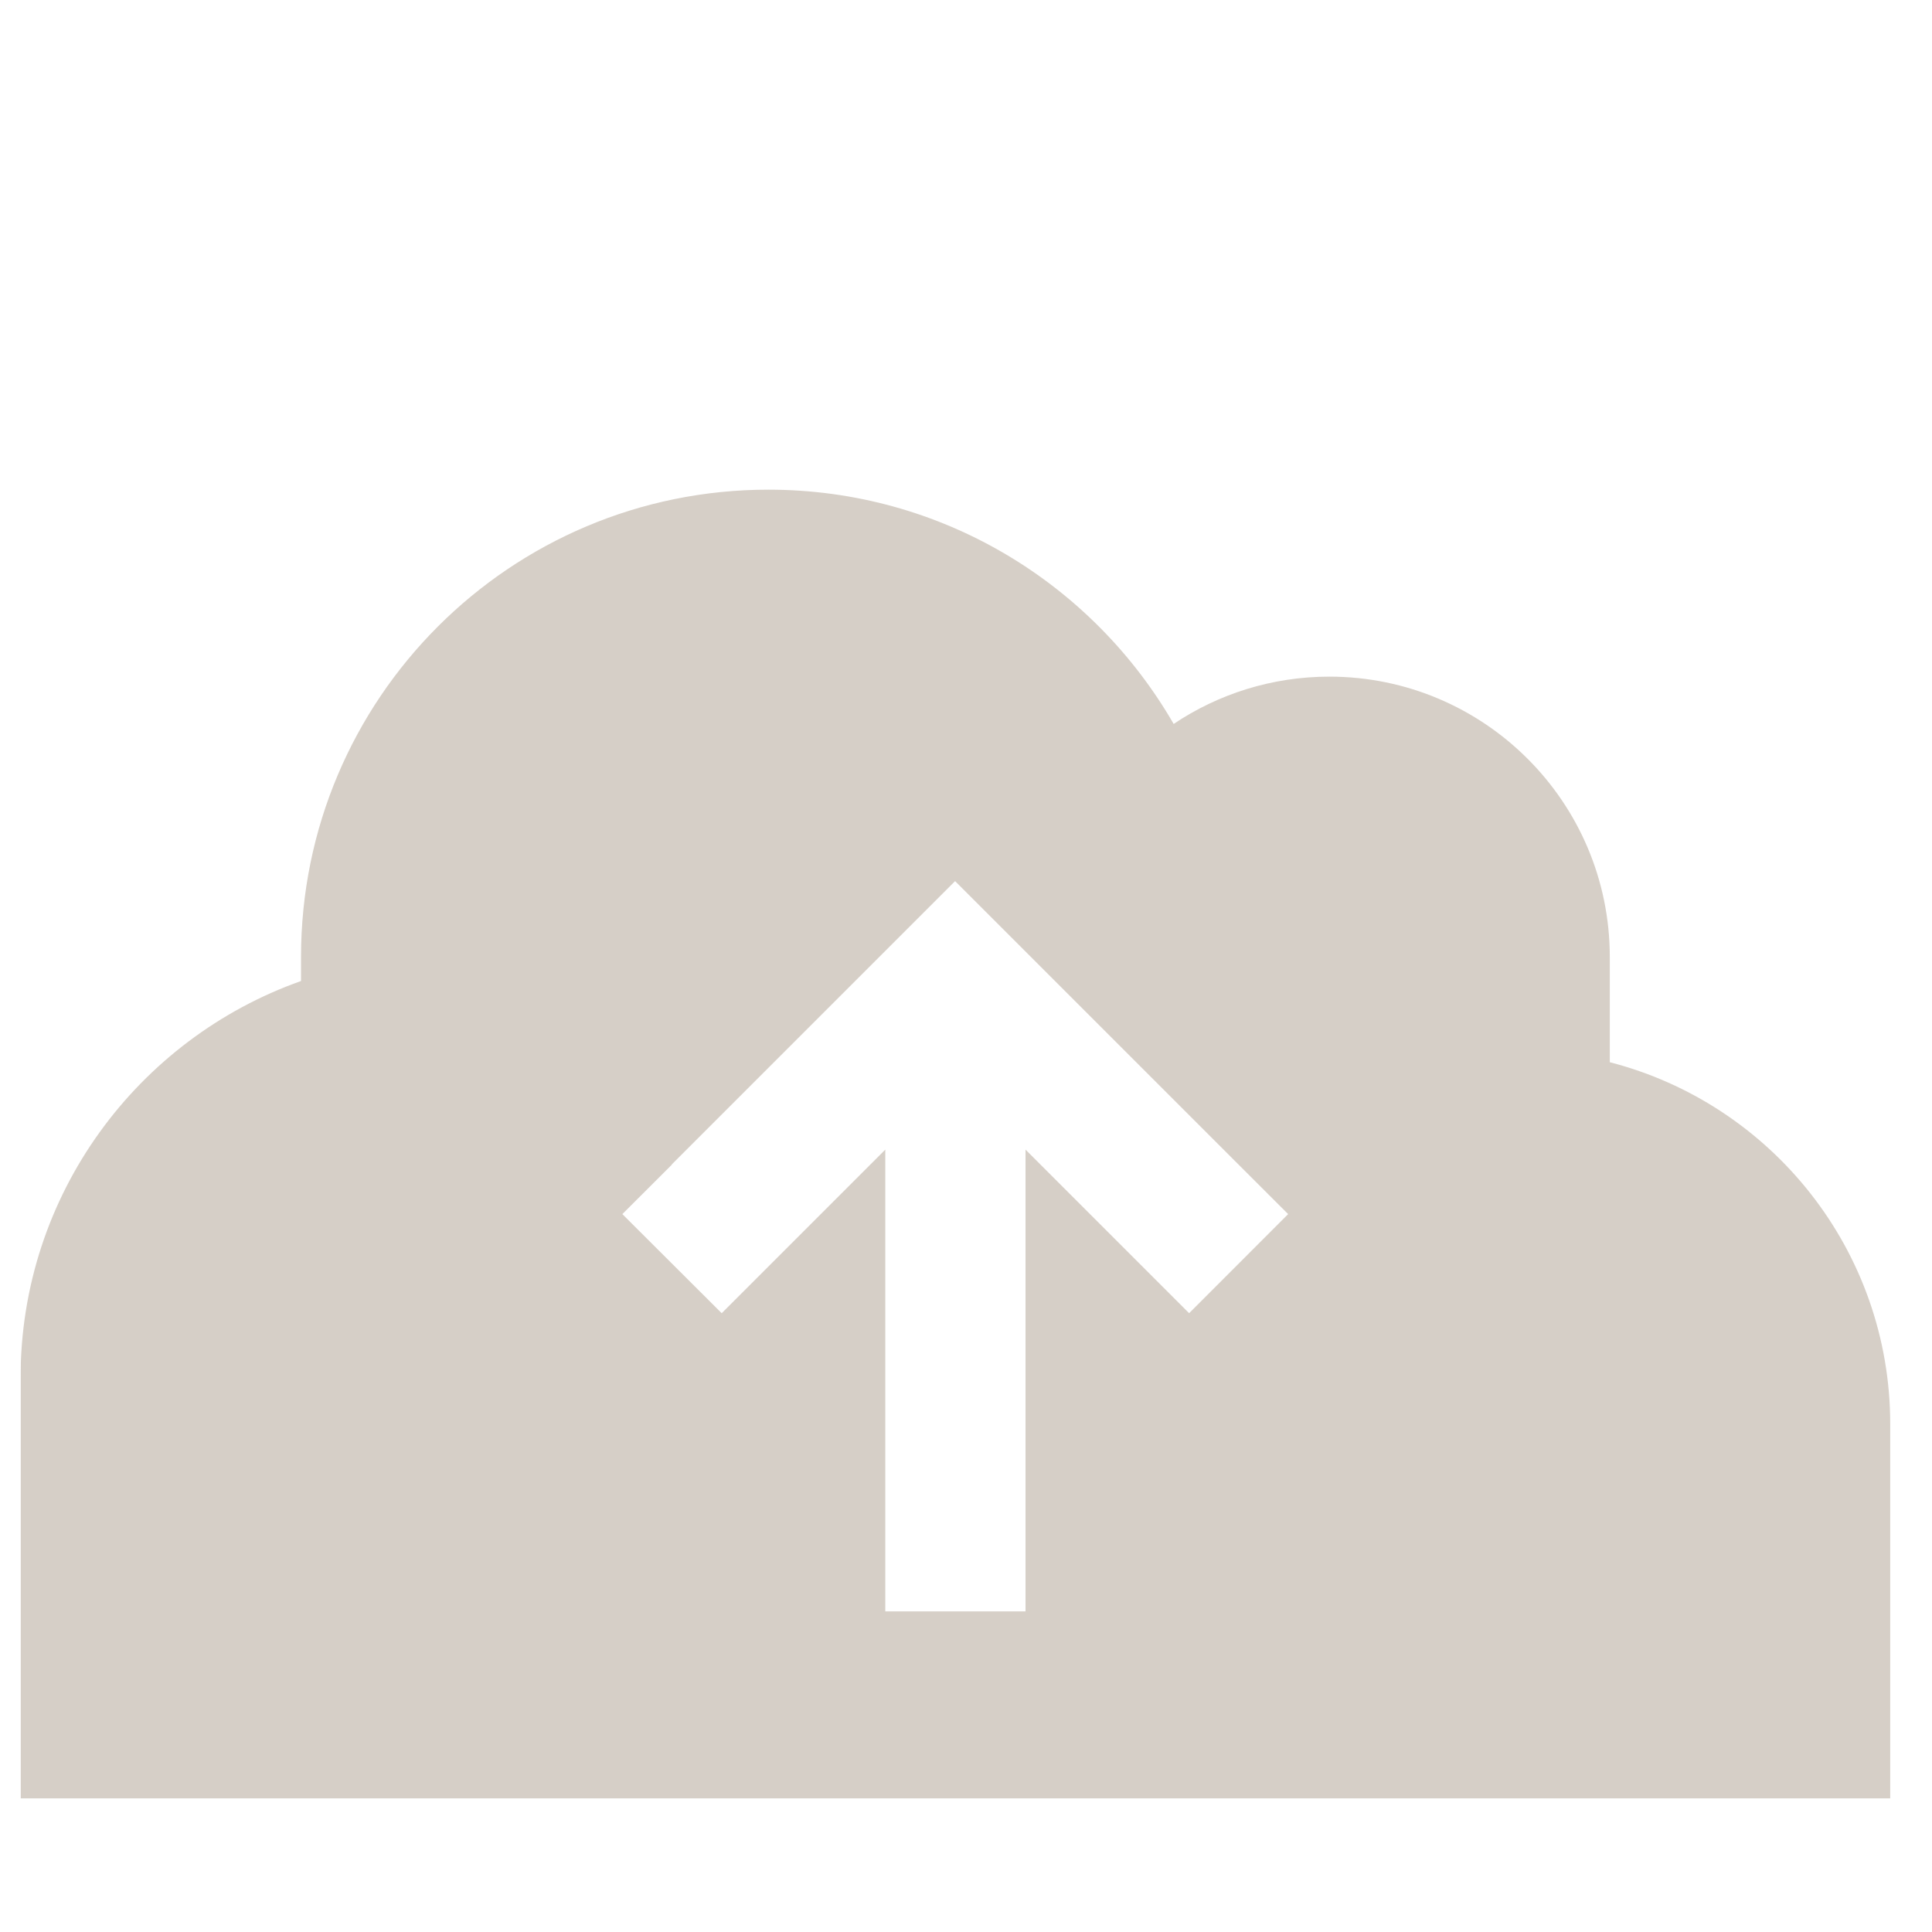<svg width="31" height="31" viewBox="0 0 31 31" fill="none" xmlns="http://www.w3.org/2000/svg">
<g clip-path="url(#clip0_7228_3608)">
<g filter="url(#filter0_i_7228_3608)">
<path d="M7.08 26.102H0.33V19.352C0.33 16.413 2.21 13.915 4.83 12.987V12.602C4.83 8.459 8.186 5.103 12.33 5.103C15.11 5.103 17.533 6.612 18.832 8.862C19.544 8.384 20.407 8.103 21.33 8.103C23.814 8.103 25.83 10.118 25.83 12.602V14.29C28.418 14.956 30.33 17.304 30.33 20.102V26.102H24.33H7.08ZM10.783 15.931L9.986 16.727L11.58 18.317L12.377 17.52L14.205 15.692V21.977V23.102H16.455V21.977V15.692L18.283 17.52L19.08 18.317L20.669 16.727L19.872 15.931L16.122 12.181L15.325 11.384L14.528 12.181L10.778 15.931H10.783Z" fill="#D6CFC7"/>
</g>
</g>
<defs>
<filter id="filter0_i_7228_3608" x="0.33" y="5.103" width="30" height="23.754" filterUnits="userSpaceOnUse" color-interpolation-filters="sRGB">
<feFlood flood-opacity="0" result="BackgroundImageFix"/>
<feBlend mode="normal" in="SourceGraphic" in2="BackgroundImageFix" result="shape"/>
<feColorMatrix in="SourceAlpha" type="matrix" values="0 0 0 0 0 0 0 0 0 0 0 0 0 0 0 0 0 0 127 0" result="hardAlpha"/>
<feOffset dy="2.754"/>
<feGaussianBlur stdDeviation="1.377"/>
<feComposite in2="hardAlpha" operator="arithmetic" k2="-1" k3="1"/>
<feColorMatrix type="matrix" values="0 0 0 0 0 0 0 0 0 0 0 0 0 0 0 0 0 0 0.2 0"/>
<feBlend mode="normal" in2="shape" result="effect1_innerShadow_7228_3608"/>
</filter>
<clipPath id="clip0_7228_3608">
<rect width="30" height="30" fill="white" transform="translate(0.33 0.603)"/>
</clipPath>
</defs>
</svg>
